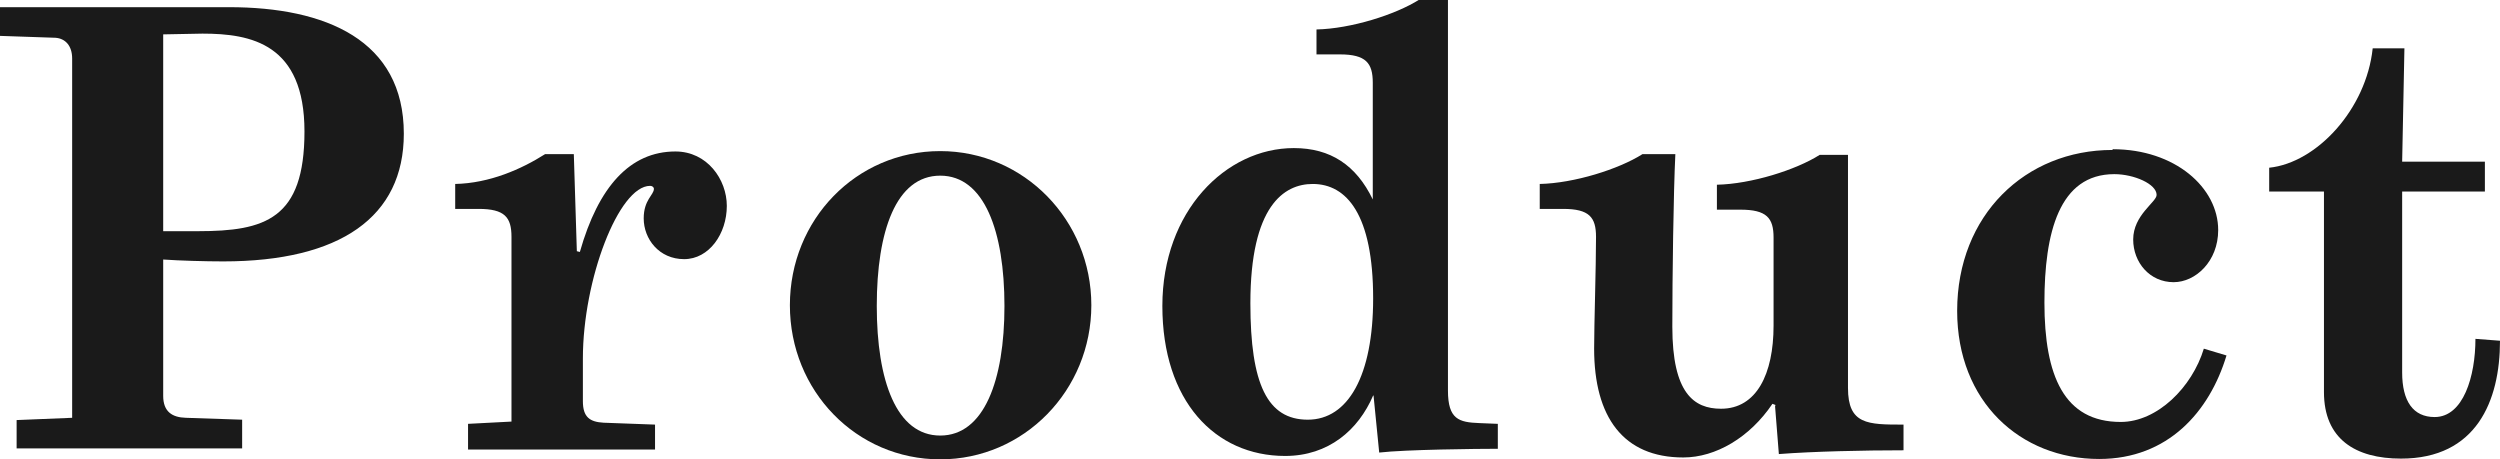<?xml version="1.0" encoding="UTF-8"?><svg id="_レイヤー_2" xmlns="http://www.w3.org/2000/svg" viewBox="0 0 66.18 12.16"><g id="_レイヤー_3"><g style="fill:none; isolation:isolate;"><path d="m.44,11.12l1.47-.06V1.55c0-.34-.18-.53-.44-.55l-1.47-.05V.19h6.06c2.56,0,4.63.87,4.63,3.35,0,2.2-1.68,3.38-4.78,3.38-.47,0-1.17-.02-1.59-.05v3.61c0,.42.24.57.6.58l1.49.05v.76H.44v-.76ZM5.36.89l-1.04.02v5.21h.92c1.78,0,2.82-.32,2.82-2.64S6.65.89,5.36.89Z" style="fill:#1a1a1a;"/><path d="m12.39,11.22l1.15-.06v-4.89c0-.52-.18-.74-.87-.74h-.62v-.66c.91-.02,1.75-.39,2.38-.79h.76l.08,2.57.08.02c.49-1.73,1.33-2.66,2.53-2.66.84,0,1.36.74,1.36,1.44,0,.74-.47,1.41-1.13,1.41s-1.07-.53-1.07-1.08c0-.49.27-.62.27-.78,0-.05-.05-.08-.1-.08-.83,0-1.78,2.48-1.78,4.57v1.13c0,.42.18.55.55.57l1.36.05v.66h-4.95v-.66Z" style="fill:#1a1a1a;"/><path d="m24.89,4c2.22,0,4,1.83,4,4.08s-1.78,4.08-4,4.08-3.98-1.81-3.98-4.08,1.76-4.08,3.98-4.08Zm0,.65c-1.17,0-1.68,1.47-1.68,3.45s.52,3.43,1.68,3.43,1.7-1.46,1.7-3.43-.53-3.45-1.7-3.45Z" style="fill:#1a1a1a;"/><path d="m36.35,10.47c-.39.91-1.18,1.6-2.33,1.6-1.86,0-3.25-1.46-3.25-3.97s1.68-4.18,3.48-4.18c.97,0,1.65.45,2.09,1.36v-3.09c0-.52-.18-.75-.87-.75h-.62v-.66c.91-.02,2.09-.39,2.72-.79h.76v10.35c0,.76.29.84.83.86l.49.02v.66c-.55,0-2.44.02-3.14.1l-.15-1.51Zm-1.6-5.6c-.76,0-1.65.58-1.65,3.16,0,2.14.45,3.08,1.52,3.08s1.73-1.17,1.73-3.21c0-2.22-.7-3.03-1.6-3.03Z" style="fill:#1a1a1a;"/><path d="m47,10.72l-.08-.03c-.6.89-1.5,1.42-2.36,1.42-1.59,0-2.36-1.07-2.36-2.88,0-.65.05-2.14.05-2.96,0-.52-.18-.74-.87-.74h-.62v-.66c.91-.02,2.09-.39,2.72-.79h.87c-.05,1.02-.08,3.25-.08,4.57,0,1.76.57,2.17,1.29,2.17.94,0,1.39-.92,1.39-2.2v-2.33c0-.52-.18-.74-.88-.74h-.62v-.66c.91-.02,2.09-.39,2.72-.79h.75v6.17c0,.97.52.97,1.47.97v.68c-1.04,0-2.4.03-3.3.1l-.1-1.26Z" style="fill:#1a1a1a;"/><path d="m55.93,3.95c1.65,0,2.79,1.02,2.79,2.14,0,.83-.6,1.38-1.18,1.38-.63,0-1.07-.52-1.07-1.13,0-.65.62-.99.62-1.18,0-.29-.6-.55-1.12-.55-1.46,0-1.85,1.55-1.85,3.4,0,1.94.52,3.16,2.02,3.16.97,0,1.89-.92,2.2-1.94l.6.18c-.45,1.49-1.55,2.74-3.37,2.74-2.09,0-3.76-1.52-3.76-3.92,0-2.54,1.81-4.26,4.11-4.26Z" style="fill:#1a1a1a;"/><path d="m61.51,5.07h-1.44v-.63c1.26-.13,2.57-1.55,2.74-3.16h.84l-.06,3h2.19v.79h-2.19v4.79c0,.76.29,1.18.86,1.18.76,0,1.08-1.08,1.08-2.07l.65.05c0,1.6-.63,3.12-2.62,3.12-1.21,0-2.04-.52-2.04-1.76v-5.31Z" style="fill:#1a1a1a;"/></g></g></svg>